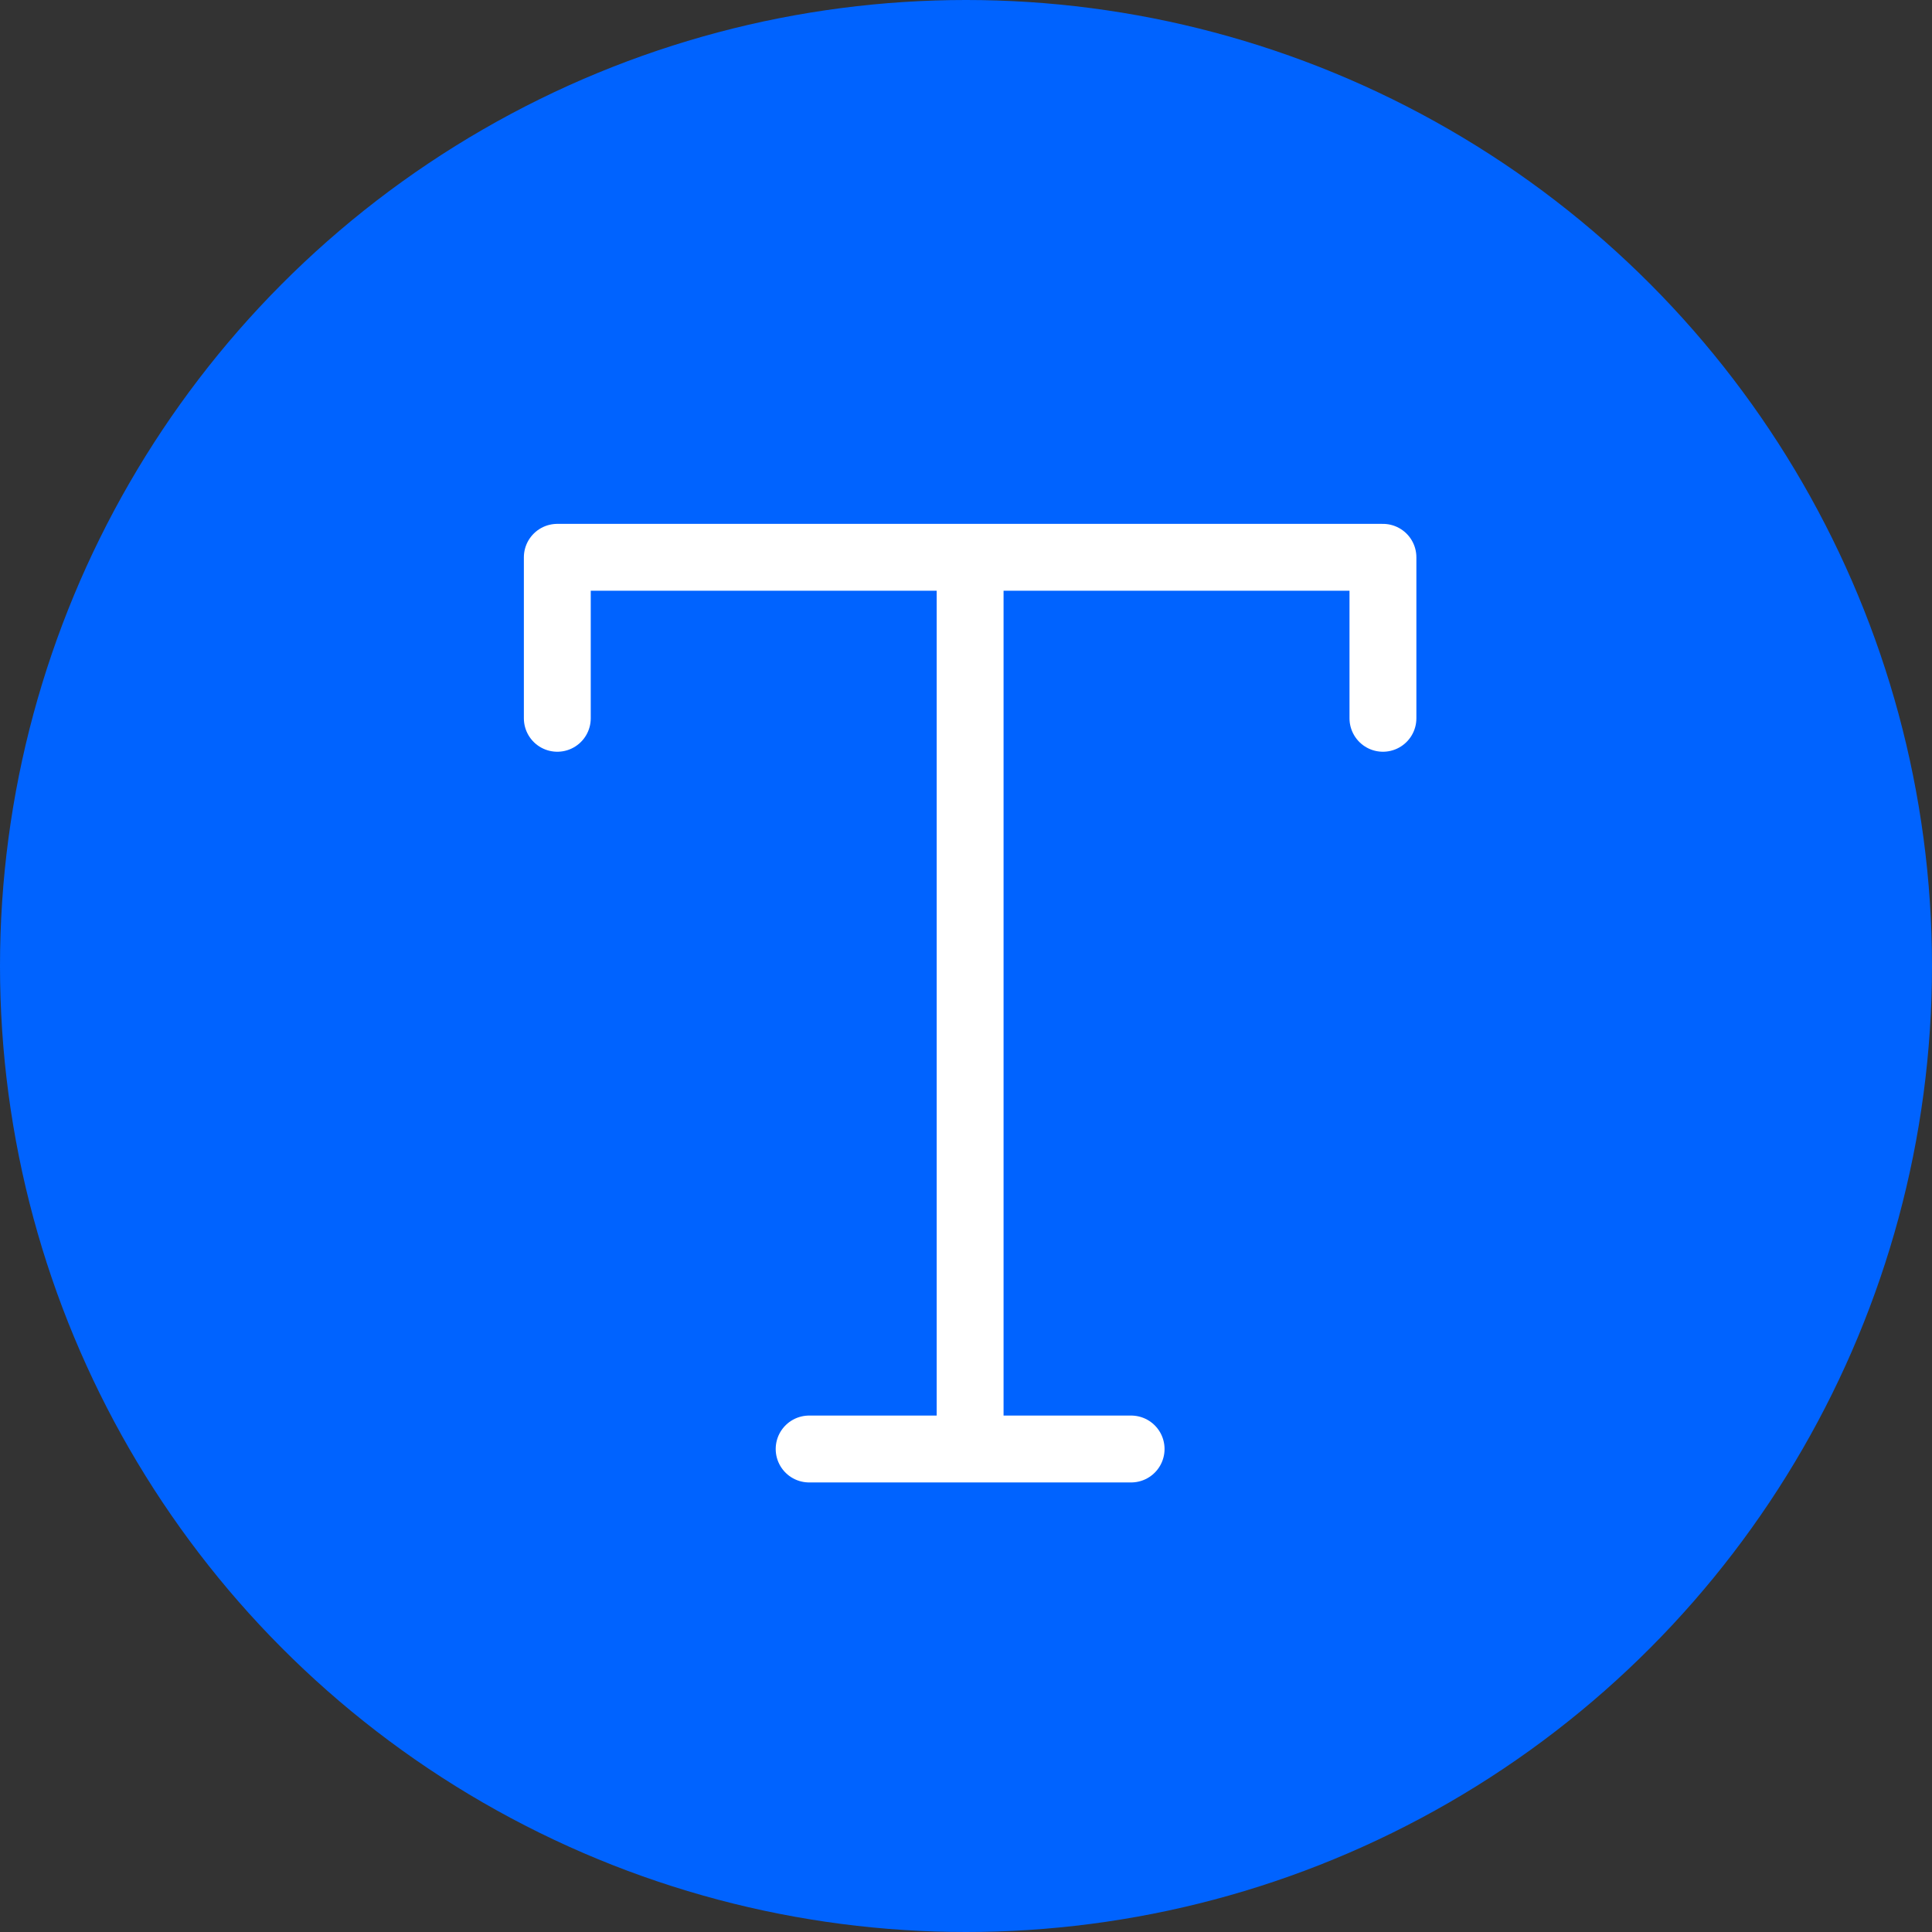 <svg width="52" height="52" viewBox="0 0 52 52" fill="none" xmlns="http://www.w3.org/2000/svg">
<rect x="0" y="0" width="52" height="52" fill="#333333" stroke="none"/>
<circle cx="26" cy="26" r="26" fill="#0063FF"/>
<path d="M26.111 15V39M21.778 39H30.444M37.222 19.333V15H15V19.333" stroke="white" stroke-width="1.8" stroke-linecap="round" stroke-linejoin="round"/>
</svg>
